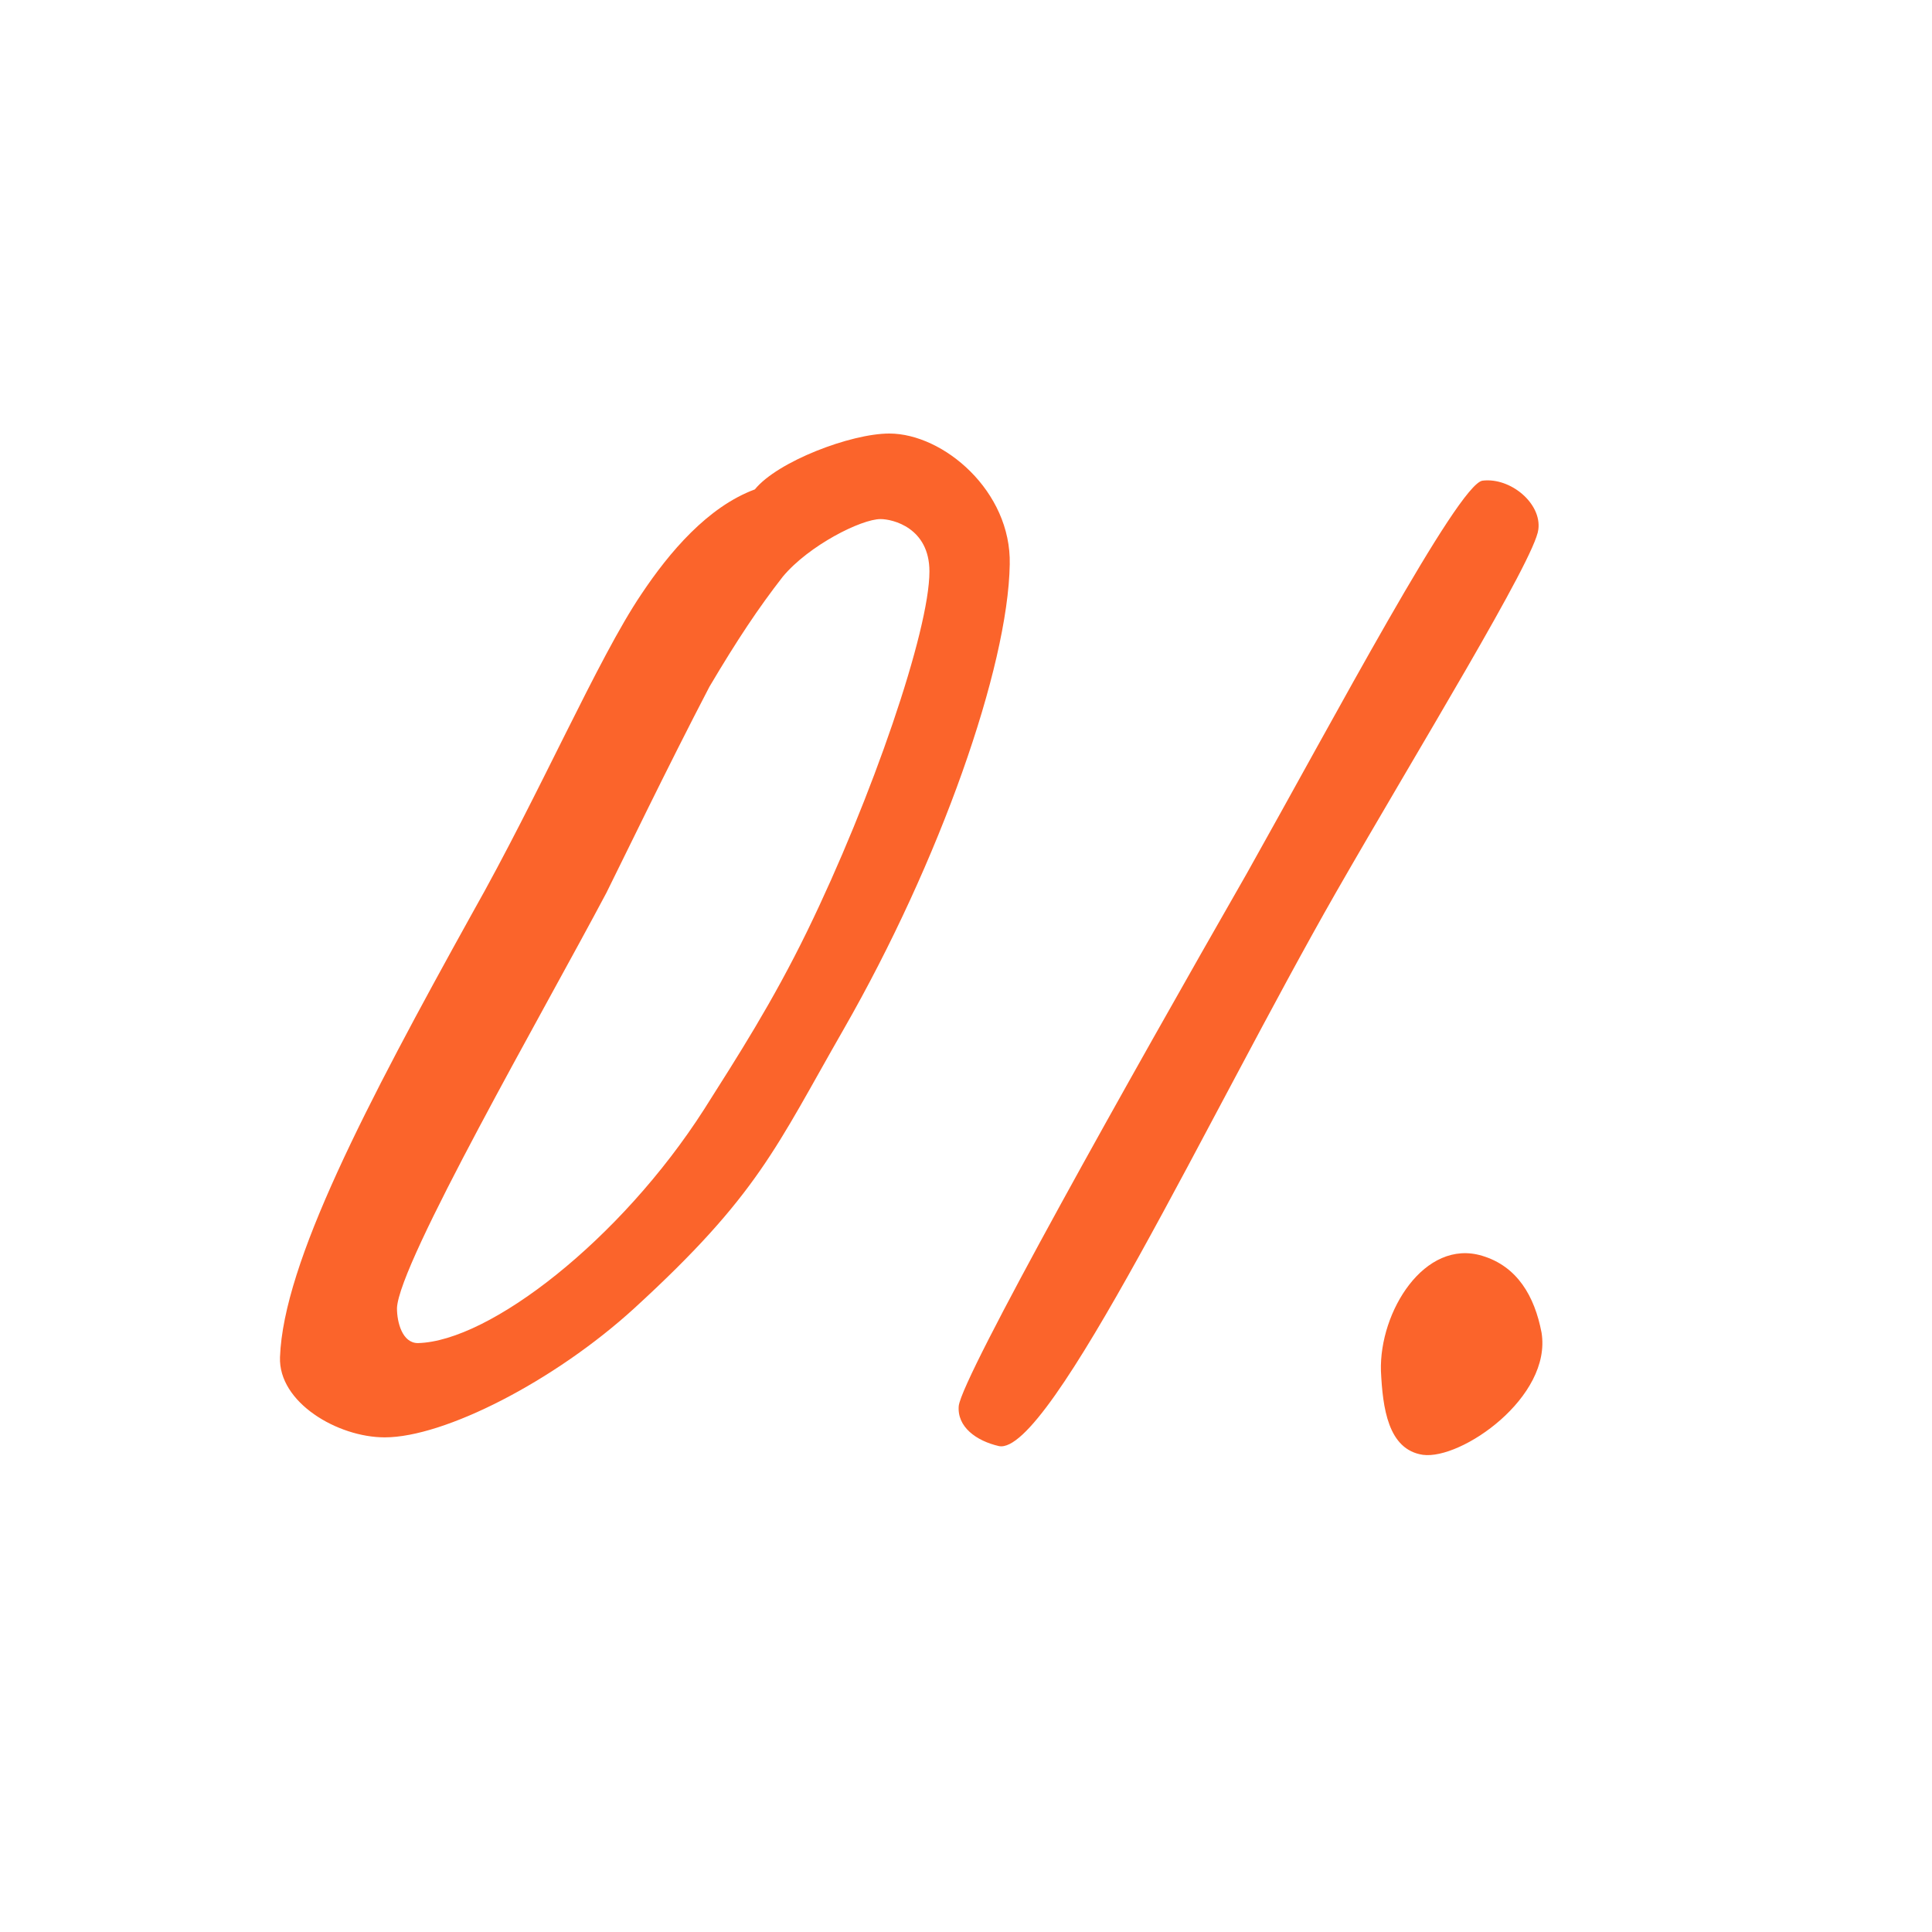<?xml version="1.0" encoding="UTF-8"?> <svg xmlns="http://www.w3.org/2000/svg" width="83" height="83" viewBox="0 0 83 83" fill="none"><path d="M43.379 24.25C43.304 28.675 40.379 37 36.254 44.2C33.329 49.3 32.579 51.325 27.254 56.2C23.804 59.35 19.079 61.75 16.529 61.75C14.504 61.75 11.954 60.25 12.029 58.3C12.179 54.25 15.704 47.5 20.279 39.25C23.204 34.075 25.679 28.3 27.554 25.525C28.754 23.725 30.404 21.775 32.429 21.025C33.404 19.825 36.554 18.625 38.204 18.625C40.529 18.625 43.454 21.1 43.379 24.25ZM39.929 24.55C39.929 22.675 38.354 22.3 37.829 22.3C37.004 22.3 34.754 23.425 33.629 24.775C32.579 26.125 31.679 27.475 30.479 29.5C28.679 32.95 26.654 37.15 26.054 38.35C23.354 43.45 17.129 54.25 17.054 56.2C17.054 56.8 17.279 57.7 17.954 57.7C21.029 57.625 26.654 53.275 30.254 47.65C31.679 45.4 33.179 43.075 34.679 40C37.454 34.3 39.929 27.1 39.929 24.55ZM66.088 22.75C65.938 24.025 60.913 32.2 57.388 38.35C51.988 47.8 45.088 62.575 42.913 62.125C41.938 61.9 41.113 61.3 41.188 60.4C41.338 59.125 48.538 46.3 53.563 37.525C57.313 30.85 62.638 20.8 63.688 20.65C64.888 20.5 66.238 21.625 66.088 22.75ZM66.226 57.25C66.676 60.025 62.776 62.725 61.126 62.5C59.626 62.275 59.401 60.475 59.326 58.9C59.251 56.35 61.201 53.2 63.676 53.95C65.176 54.4 65.926 55.675 66.226 57.25Z" fill="#FB642B"></path></svg> 